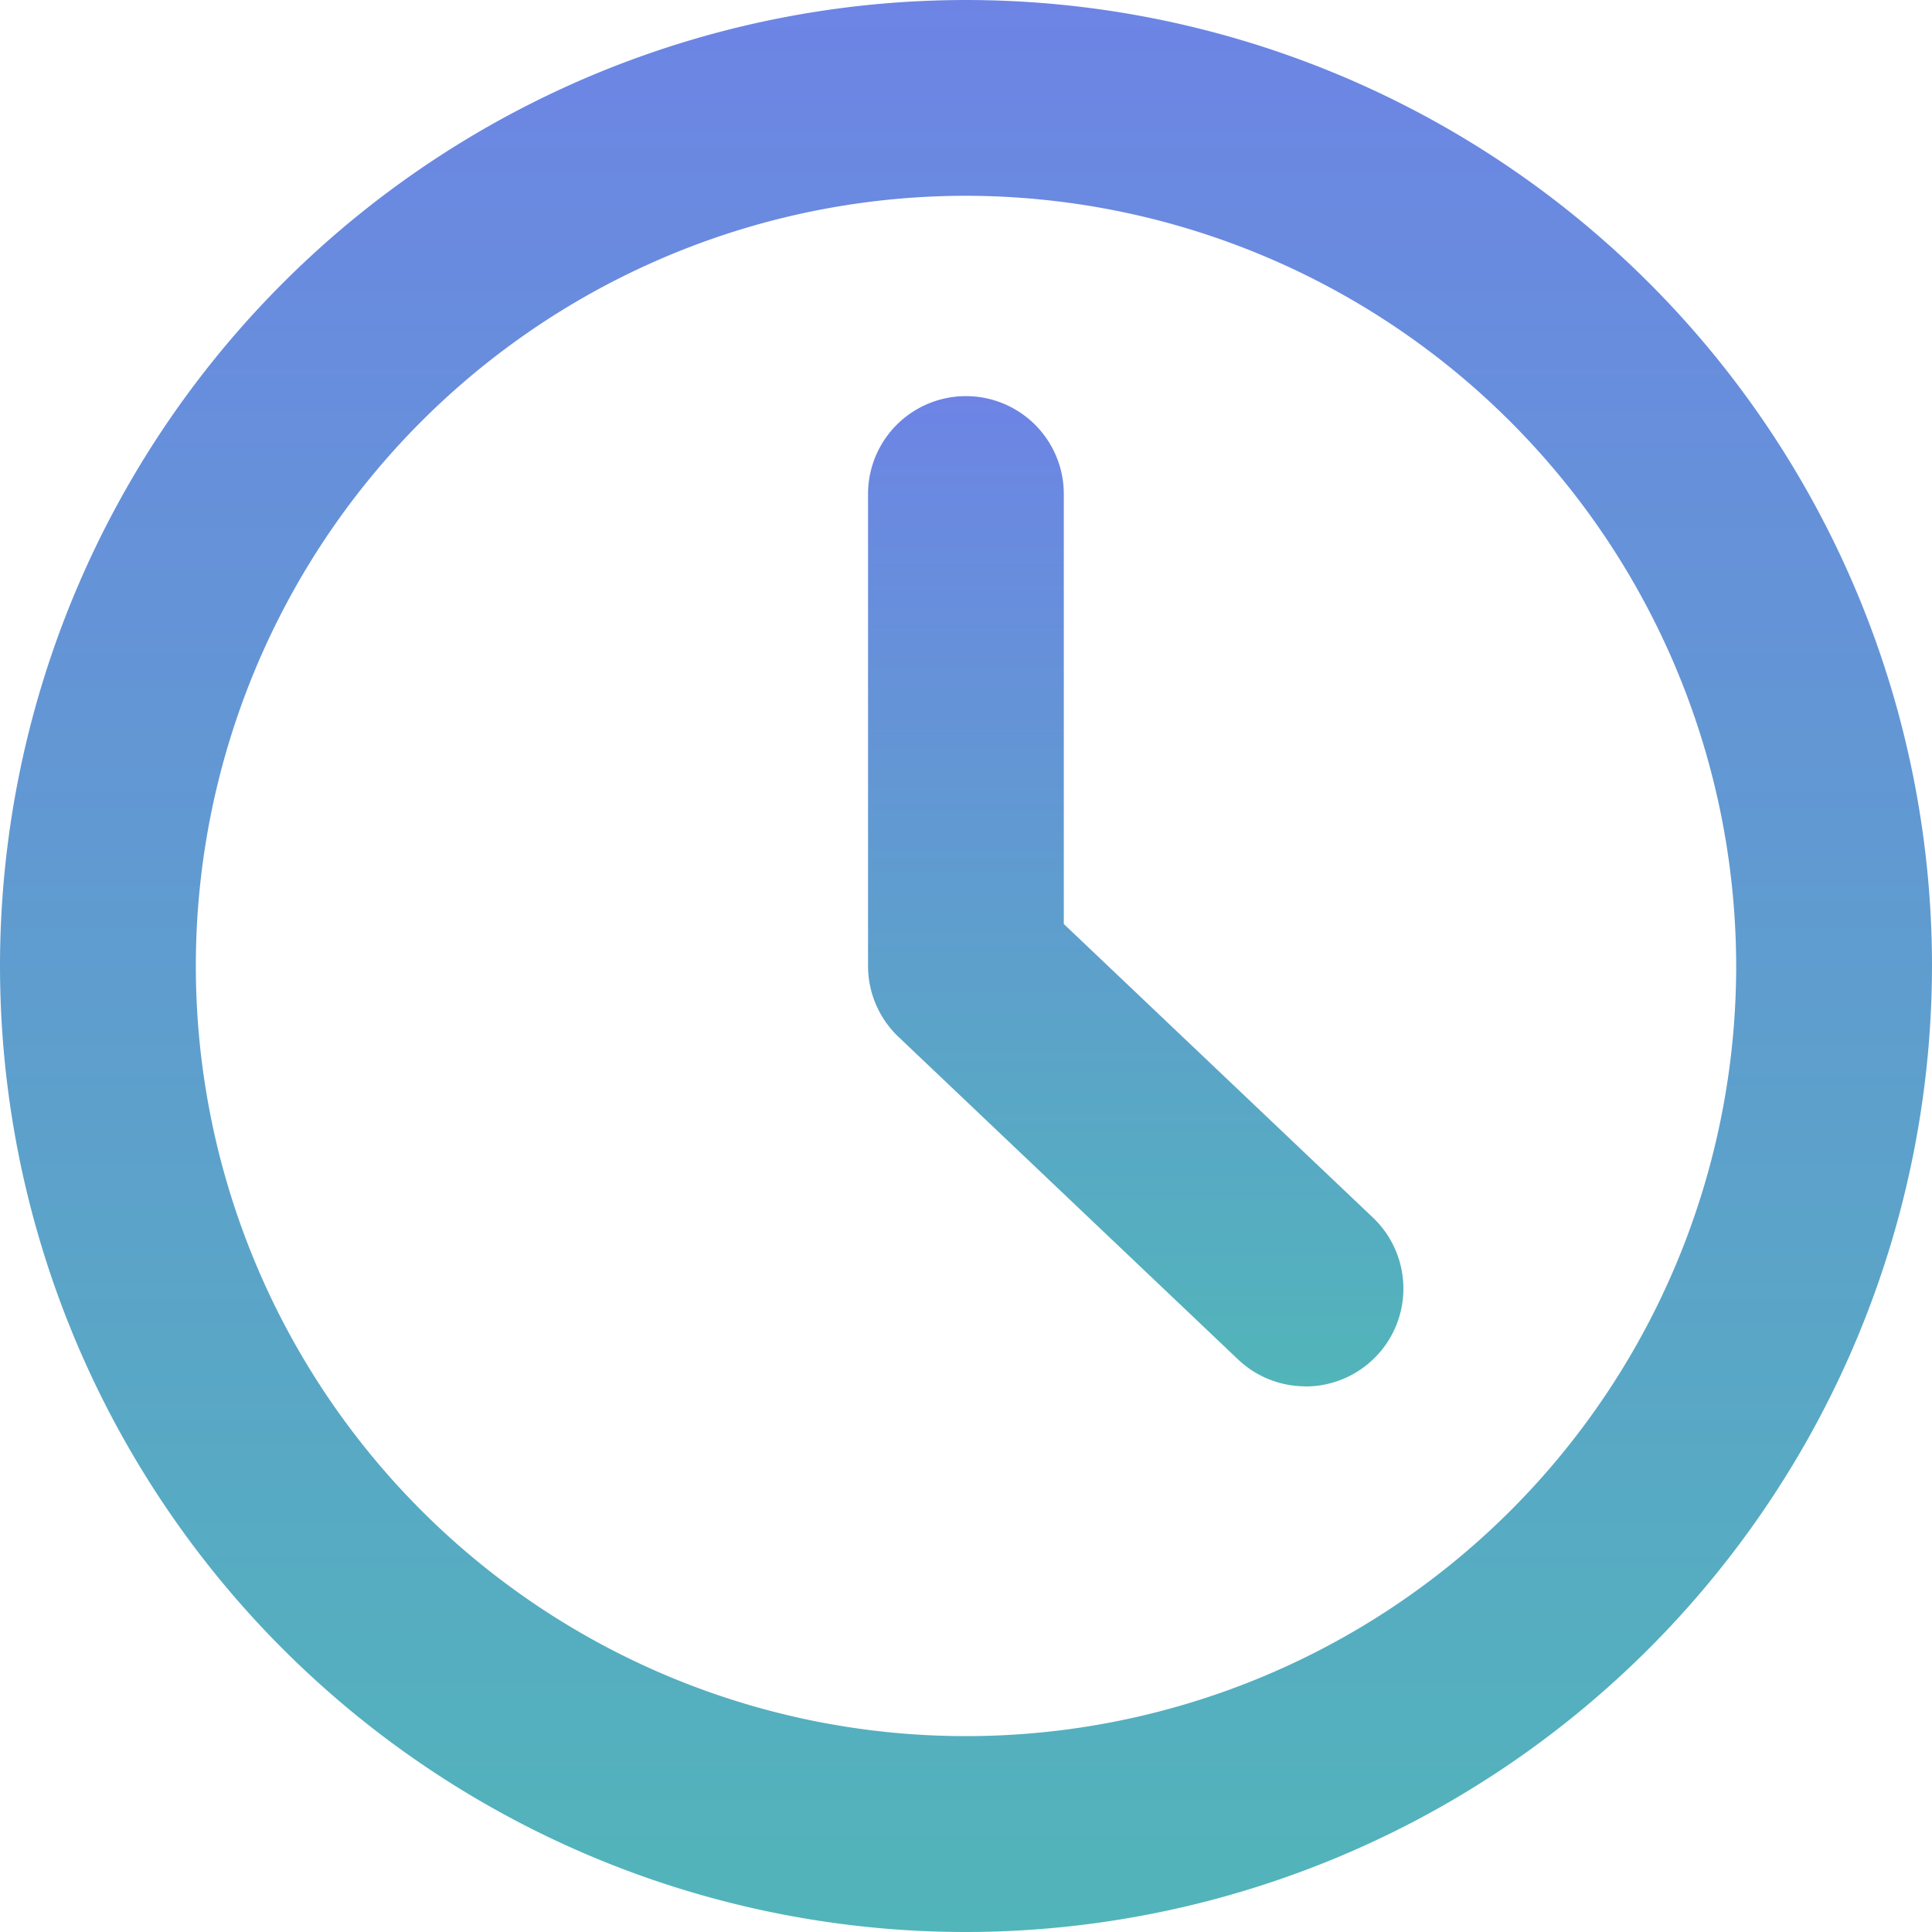 <svg xmlns="http://www.w3.org/2000/svg" xmlns:xlink="http://www.w3.org/1999/xlink" width="110.531" height="110.531" viewBox="0 0 110.531 110.531">
  <defs>
    <linearGradient id="linear-gradient" x1="0.5" x2="0.5" y2="1" gradientUnits="objectBoundingBox">
      <stop offset="0" stop-color="#6d84e5"/>
      <stop offset="1" stop-color="#51b5b9"/>
    </linearGradient>
  </defs>
  <g id="Group_347" data-name="Group 347" transform="translate(-141.541 -139.026)">
    <path id="Path_1371" data-name="Path 1371" d="M196.807,249.557a55.265,55.265,0,1,1,55.265-55.268A55.327,55.327,0,0,1,196.807,249.557Zm0-99.33a44.062,44.062,0,1,0,44.062,44.062A44.113,44.113,0,0,0,196.807,150.227Z" fill="url(#linear-gradient)"/>
    <path id="Path_1372" data-name="Path 1372" d="M216.227,218.339a5.587,5.587,0,0,1-3.857-1.54L192.947,198.35a5.6,5.6,0,0,1-1.745-4.061v-27a5.6,5.6,0,0,1,11.2,0v24.6l17.679,16.791a5.6,5.6,0,0,1-3.857,9.666Z" fill="url(#linear-gradient)"/>
  </g>
</svg>

